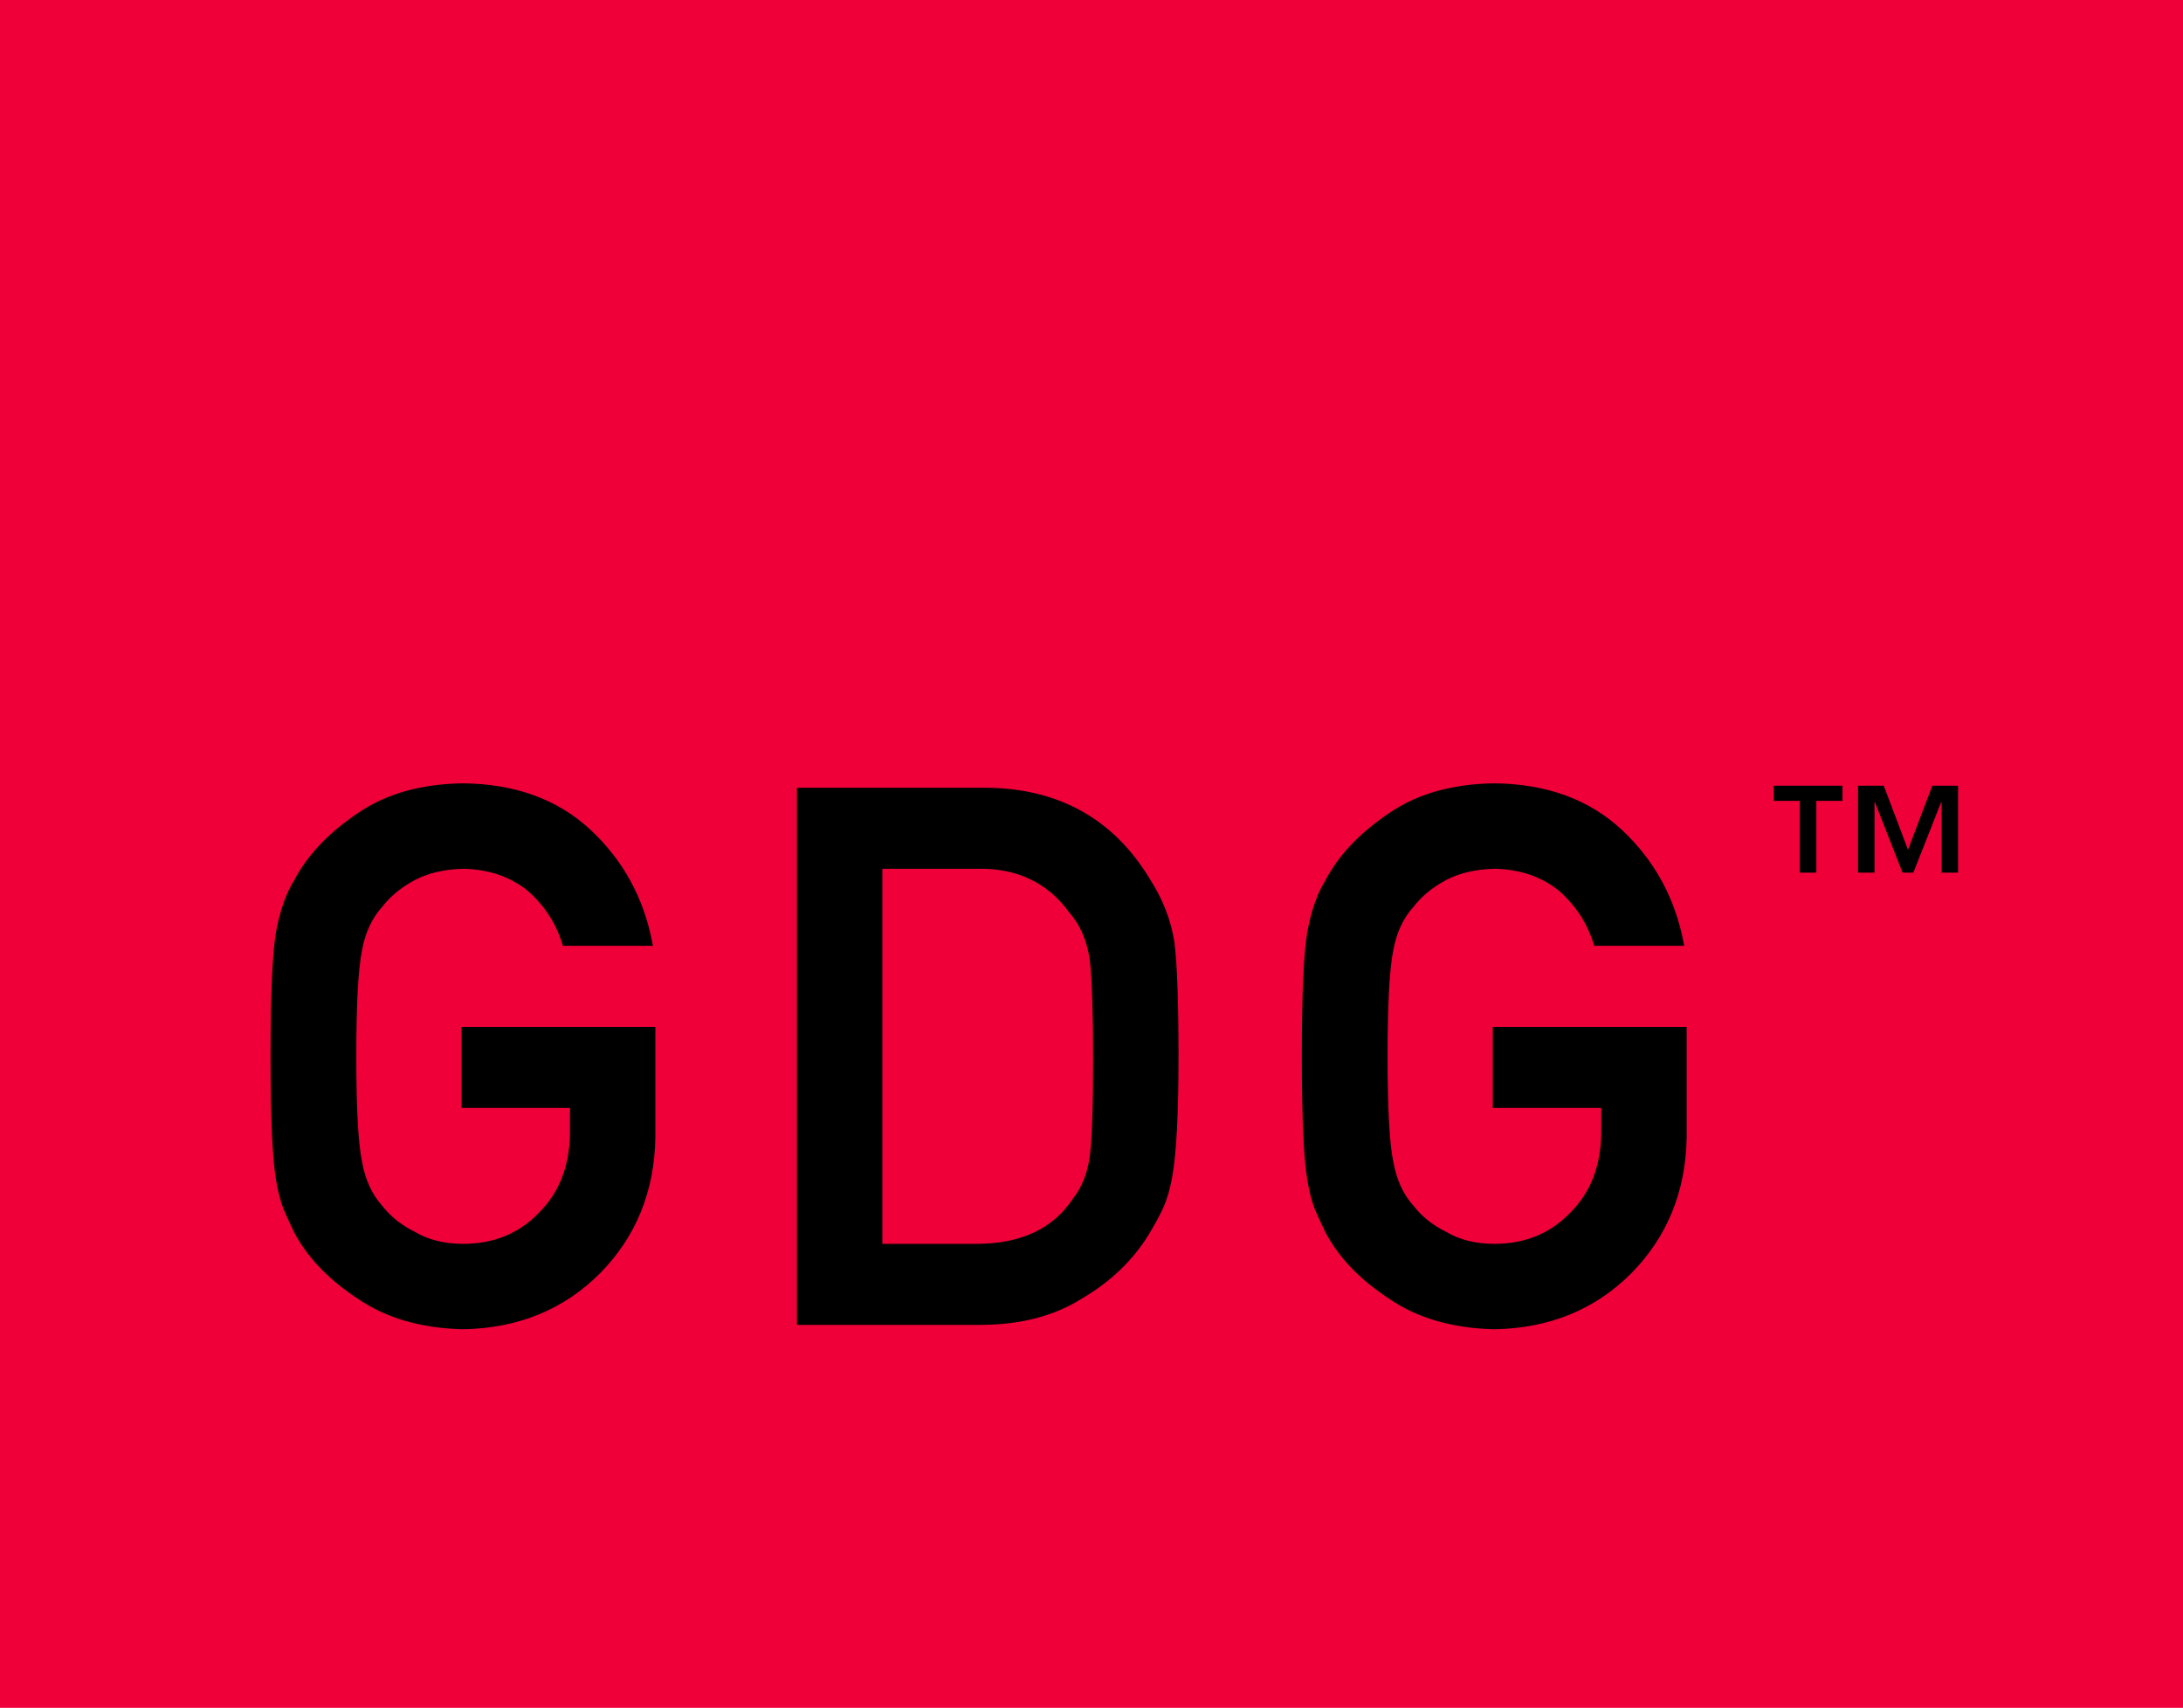 <?xml version="1.0" encoding="UTF-8"?>
<svg width="464px" height="363px" viewBox="0 0 464 363" version="1.1" xmlns="http://www.w3.org/2000/svg" xmlns:xlink="http://www.w3.org/1999/xlink">
    <!-- Generator: Sketch 44.1 (41455) - http://www.bohemiancoding.com/sketch -->
    <title>Rectangle</title>
    <desc>Created with Sketch.</desc>
    <defs></defs>
    <g id="Page-1" stroke="none" stroke-width="1" fill="none" fill-rule="evenodd">

    <g id="Page-1" stroke="none" stroke-width="1" fill="none" fill-rule="evenodd">
        <path d="M5.56,18.476 L9.063,18.476 L9.063,3.218 L14.623,3.218 L14.623,0 L0,0 L0,3.218 L5.56,3.218 L5.56,18.476 Z M35.682,18.476 L39.184,18.476 L39.184,0 L33.711,0 L28.545,13.616 L23.401,0 L17.928,0 L17.928,18.476 L21.431,18.476 L21.431,3.502 L21.518,3.502 L27.385,18.476 L29.684,18.476 L35.594,3.502 L35.682,3.502 L35.682,18.476 Z" id="™" fill="#000000"></path>
    </g>
    <g id="Page-1" stroke="none" stroke-width="1" fill="none" fill-rule="evenodd">
        <path d="M41.595,68.994 L64.647,68.994 L64.647,74.893 C64.544,81.982 62.319,87.7 57.972,92.047 C53.626,96.601 48.115,98.877 41.439,98.877 C37.403,98.877 33.936,98.024 31.038,96.316 C28.089,94.867 25.709,92.978 23.898,90.65 C21.672,88.218 20.198,85.035 19.473,81.103 C18.645,77.17 18.231,69.641 18.231,58.516 C18.231,47.39 18.645,39.809 19.473,35.773 C20.198,31.944 21.672,28.813 23.898,26.381 C25.709,24.053 28.089,22.112 31.038,20.56 C33.936,19.059 37.403,18.257 41.439,18.154 C46.924,18.257 51.582,19.835 55.411,22.888 C59.085,26.097 61.62,29.978 63.017,34.531 L81.18,34.531 C79.369,25.062 75.022,17.119 68.14,10.702 C61.258,4.338 52.358,1.103 41.439,1 C32.539,1.103 25.114,3.225 19.163,7.365 C13.109,11.453 8.71,16.11 5.968,21.336 C4.26,24.079 2.992,27.675 2.164,32.125 C1.388,36.575 1,45.372 1,58.516 C1,71.452 1.388,80.197 2.164,84.751 C2.578,87.183 3.096,89.201 3.717,90.805 C4.389,92.357 5.14,93.987 5.968,95.695 C8.71,100.921 13.109,105.527 19.163,109.511 C25.114,113.651 32.539,115.824 41.439,116.031 C52.979,115.824 62.552,111.917 70.158,104.311 C77.713,96.652 81.594,87.157 81.801,75.825 L81.801,52.772 L41.595,52.772 L41.595,68.994 Z M112.889,115.1 L112.889,1.931 L152.475,1.931 C167.792,2.035 179.279,8.4 186.938,21.026 C189.68,25.269 191.414,29.719 192.138,34.376 C192.707,39.033 192.992,47.08 192.992,58.516 C192.992,70.676 192.552,79.162 191.672,83.974 C191.258,86.407 190.637,88.58 189.809,90.494 C188.93,92.357 187.869,94.298 186.627,96.316 C183.315,101.646 178.71,106.044 172.811,109.511 C166.964,113.237 159.797,115.1 151.31,115.1 L112.889,115.1 Z M130.043,18.154 L130.043,98.877 L150.534,98.877 C160.159,98.877 167.145,95.591 171.491,89.02 C173.406,86.588 174.622,83.509 175.139,79.783 C175.605,76.109 175.838,69.227 175.838,59.136 C175.838,49.305 175.605,42.267 175.139,38.024 C174.518,33.781 173.044,30.34 170.715,27.701 C165.955,21.129 159.228,17.947 150.534,18.154 L130.043,18.154 Z M260.793,68.994 L283.846,68.994 L283.846,74.893 C283.743,81.982 281.518,87.7 277.171,92.047 C272.824,96.601 267.313,98.877 260.638,98.877 C256.602,98.877 253.135,98.024 250.237,96.316 C247.288,94.867 244.907,92.978 243.096,90.65 C240.871,88.218 239.397,85.035 238.672,81.103 C237.844,77.17 237.43,69.641 237.43,58.516 C237.43,47.39 237.844,39.809 238.672,35.773 C239.397,31.944 240.871,28.813 243.096,26.381 C244.907,24.053 247.288,22.112 250.237,20.56 C253.135,19.059 256.602,18.257 260.638,18.154 C266.123,18.257 270.78,19.835 274.61,22.888 C278.284,26.097 280.819,29.978 282.216,34.531 L300.379,34.531 C298.568,25.062 294.221,17.119 287.339,10.702 C280.457,4.338 271.557,1.103 260.638,1 C251.738,1.103 244.312,3.225 238.362,7.365 C232.307,11.453 227.909,16.11 225.166,21.336 C223.459,24.079 222.191,27.675 221.363,32.125 C220.587,36.575 220.199,45.372 220.199,58.516 C220.199,71.452 220.587,80.197 221.363,84.751 C221.777,87.183 222.295,89.201 222.915,90.805 C223.588,92.357 224.339,93.987 225.166,95.695 C227.909,100.921 232.307,105.527 238.362,109.511 C244.312,113.651 251.738,115.824 260.638,116.031 C272.178,115.824 281.751,111.917 289.357,104.311 C296.912,96.652 300.793,87.157 301,75.825 L301,52.772 L260.793,52.772 L260.793,68.994 Z" id="GDG" stroke="#000000" fill="#000000"></path>
    </g>
        <rect id="Rectangle" fill="#EF0038" x="0" y="0" width="464" height="363"></rect>
        <path d="M98.595,234.994 L121.647,234.994 L121.647,240.893 C121.544,247.982 119.319,253.7 114.972,258.047 C110.626,262.601 105.115,264.877 98.439,264.877 C94.403,264.877 90.936,264.024 88.038,262.316 C85.089,260.867 82.709,258.978 80.898,256.65 C78.672,254.218 77.198,251.035 76.473,247.103 C75.645,243.17 75.231,235.641 75.231,224.516 C75.231,213.39 75.645,205.809 76.473,201.773 C77.198,197.944 78.672,194.813 80.898,192.381 C82.709,190.053 85.089,188.112 88.038,186.56 C90.936,185.059 94.403,184.257 98.439,184.154 C103.924,184.257 108.582,185.835 112.411,188.888 C116.085,192.097 118.62,195.978 120.017,200.531 L138.18,200.531 C136.369,191.062 132.022,183.119 125.14,176.702 C118.258,170.338 109.358,167.103 98.439,167 C89.539,167.103 82.114,169.225 76.163,173.365 C70.109,177.453 65.71,182.11 62.968,187.336 C61.26,190.079 59.992,193.675 59.164,198.125 C58.388,202.575 58,211.372 58,224.516 C58,237.452 58.388,246.197 59.164,250.751 C59.578,253.183 60.096,255.201 60.717,256.805 C61.389,258.357 62.14,259.987 62.968,261.695 C65.71,266.921 70.109,271.527 76.163,275.511 C82.114,279.651 89.539,281.824 98.439,282.031 C109.979,281.824 119.552,277.917 127.158,270.311 C134.713,262.652 138.594,253.157 138.801,241.825 L138.801,218.772 L98.595,218.772 L98.595,234.994 Z M169.889,281.1 L169.889,167.931 L209.475,167.931 C224.792,168.035 236.279,174.4 243.938,187.026 C246.68,191.269 248.414,195.719 249.138,200.376 C249.707,205.033 249.992,213.08 249.992,224.516 C249.992,236.676 249.552,245.162 248.672,249.974 C248.258,252.407 247.637,254.58 246.809,256.494 C245.93,258.357 244.869,260.298 243.627,262.316 C240.315,267.646 235.71,272.044 229.811,275.511 C223.964,279.237 216.797,281.1 208.31,281.1 L169.889,281.1 Z M187.043,184.154 L187.043,264.877 L207.534,264.877 C217.159,264.877 224.145,261.591 228.491,255.02 C230.406,252.588 231.622,249.509 232.139,245.783 C232.605,242.109 232.838,235.227 232.838,225.136 C232.838,215.305 232.605,208.267 232.139,204.024 C231.518,199.781 230.044,196.34 227.715,193.701 C222.955,187.129 216.228,183.947 207.534,184.154 L187.043,184.154 Z M317.793,234.994 L340.846,234.994 L340.846,240.893 C340.743,247.982 338.518,253.7 334.171,258.047 C329.824,262.601 324.313,264.877 317.638,264.877 C313.602,264.877 310.135,264.024 307.237,262.316 C304.288,260.867 301.907,258.978 300.096,256.65 C297.871,254.218 296.397,251.035 295.672,247.103 C294.844,243.17 294.43,235.641 294.43,224.516 C294.43,213.39 294.844,205.809 295.672,201.773 C296.397,197.944 297.871,194.813 300.096,192.381 C301.907,190.053 304.288,188.112 307.237,186.56 C310.135,185.059 313.602,184.257 317.638,184.154 C323.123,184.257 327.78,185.835 331.61,188.888 C335.284,192.097 337.819,195.978 339.216,200.531 L357.379,200.531 C355.568,191.062 351.221,183.119 344.339,176.702 C337.457,170.338 328.557,167.103 317.638,167 C308.738,167.103 301.312,169.225 295.362,173.365 C289.307,177.453 284.909,182.11 282.166,187.336 C280.459,190.079 279.191,193.675 278.363,198.125 C277.587,202.575 277.199,211.372 277.199,224.516 C277.199,237.452 277.587,246.197 278.363,250.751 C278.777,253.183 279.295,255.201 279.915,256.805 C280.588,258.357 281.339,259.987 282.166,261.695 C284.909,266.921 289.307,271.527 295.362,275.511 C301.312,279.651 308.738,281.824 317.638,282.031 C329.178,281.824 338.751,277.917 346.357,270.311 C353.912,262.652 357.793,253.157 358,241.825 L358,218.772 L317.793,218.772 L317.793,234.994 Z" id="GDG" stroke="#000000" fill="#000000"></path>
        <path d="M382.56,185.476 L386.063,185.476 L386.063,170.218 L391.623,170.218 L391.623,167 L377,167 L377,170.218 L382.56,170.218 L382.56,185.476 Z M412.682,185.476 L416.184,185.476 L416.184,167 L410.711,167 L405.545,180.616 L400.401,167 L394.928,167 L394.928,185.476 L398.431,185.476 L398.431,170.502 L398.518,170.502 L404.385,185.476 L406.684,185.476 L412.594,170.502 L412.682,170.502 L412.682,185.476 Z" id="™" fill="#000000"></path>
    </g>
</svg>